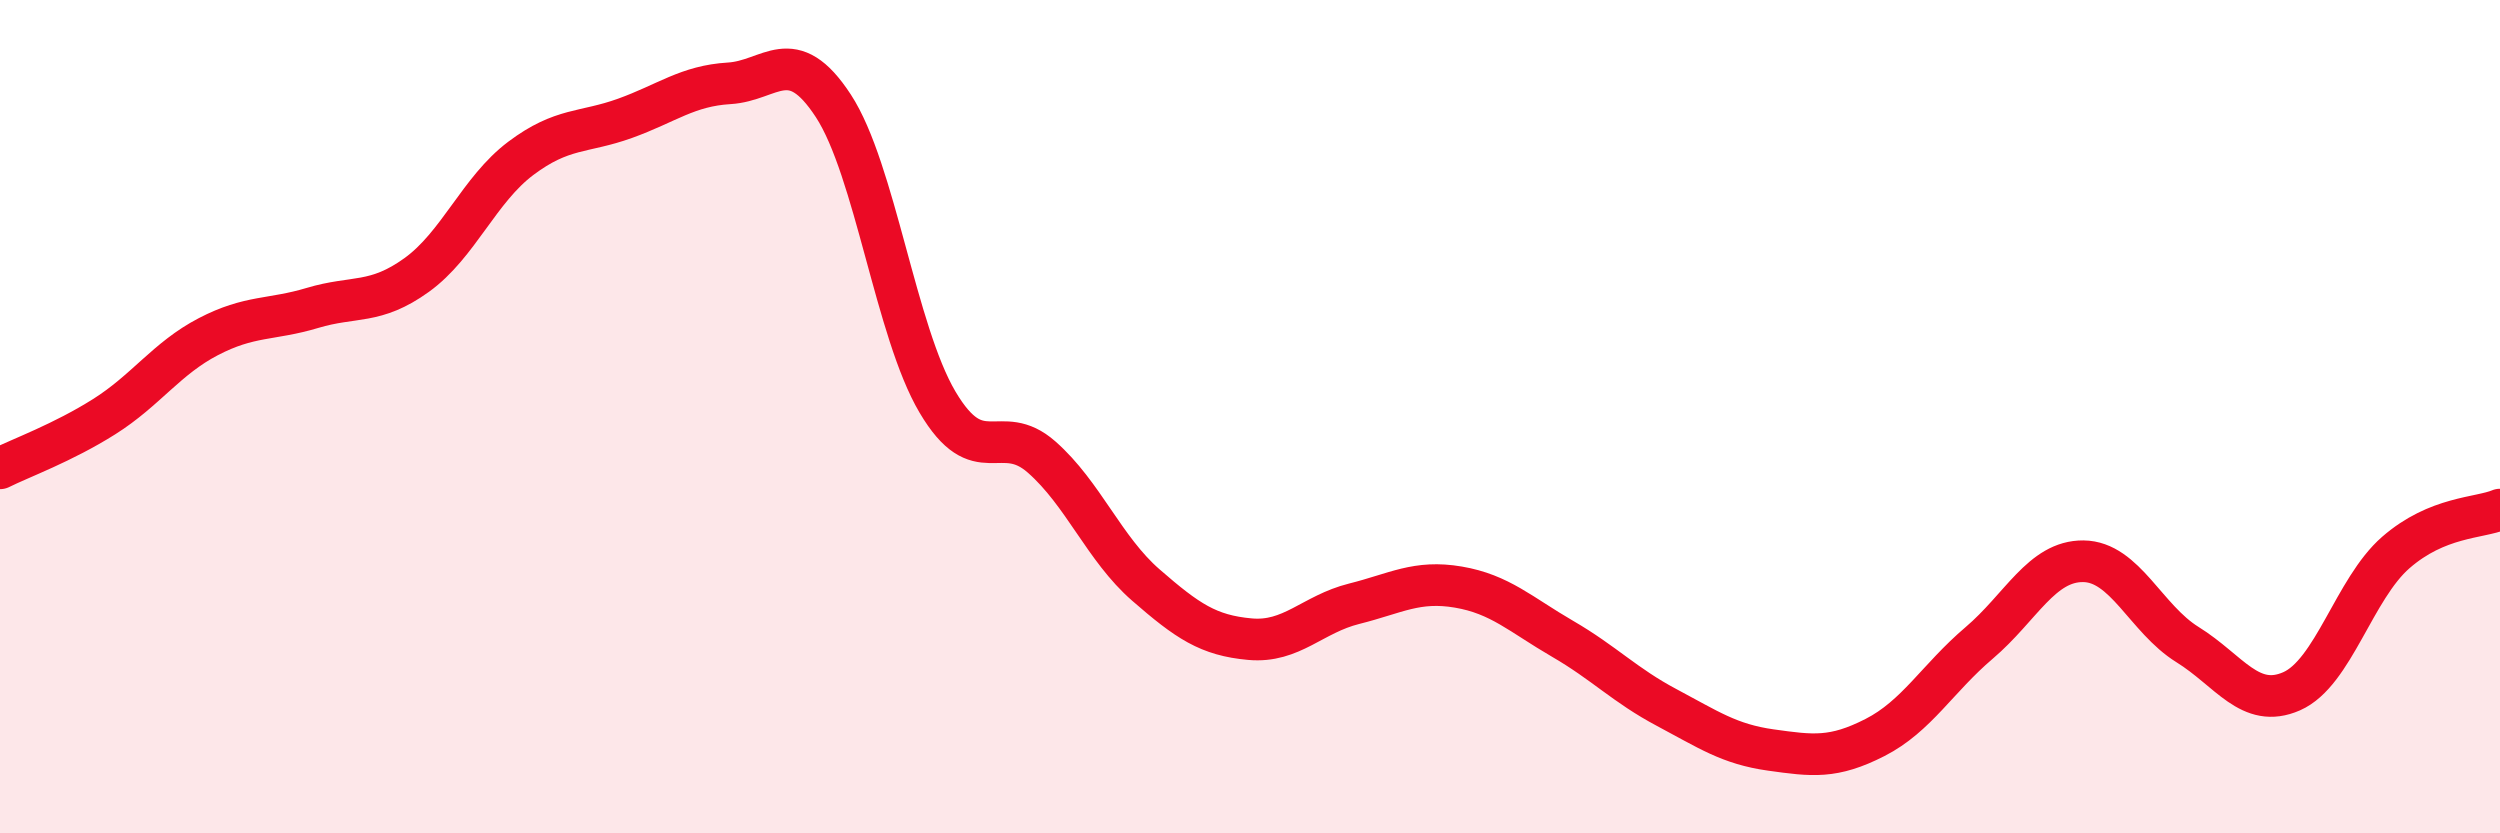 
    <svg width="60" height="20" viewBox="0 0 60 20" xmlns="http://www.w3.org/2000/svg">
      <path
        d="M 0,11.24 C 0.5,10.99 1.5,10.63 2.5,10 C 3.5,9.37 4,8.6 5,8.08 C 6,7.56 6.5,7.69 7.5,7.39 C 8.5,7.09 9,7.32 10,6.6 C 11,5.88 11.5,4.55 12.5,3.8 C 13.5,3.05 14,3.2 15,2.84 C 16,2.48 16.5,2.06 17.5,2 C 18.5,1.94 19,1.01 20,2.54 C 21,4.07 21.5,7.96 22.5,9.65 C 23.5,11.34 24,10.09 25,10.97 C 26,11.85 26.5,13.17 27.5,14.04 C 28.5,14.91 29,15.25 30,15.34 C 31,15.43 31.5,14.74 32.5,14.49 C 33.5,14.24 34,13.92 35,14.09 C 36,14.26 36.5,14.75 37.5,15.33 C 38.5,15.91 39,16.45 40,16.98 C 41,17.51 41.5,17.86 42.5,18 C 43.5,18.14 44,18.21 45,17.7 C 46,17.19 46.5,16.28 47.5,15.43 C 48.5,14.58 49,13.46 50,13.47 C 51,13.48 51.5,14.85 52.5,15.47 C 53.5,16.09 54,17.03 55,16.59 C 56,16.15 56.5,14.13 57.5,13.26 C 58.5,12.39 59.5,12.44 60,12.23L60 20L0 20Z"
        fill="#EB0A25"
        opacity="0.1"
        stroke-linecap="round"
        stroke-linejoin="round"
      />
      <path
        d="M 0,11.24 C 0.5,10.99 1.5,10.63 2.5,10 C 3.5,9.37 4,8.6 5,8.08 C 6,7.56 6.5,7.69 7.5,7.39 C 8.5,7.09 9,7.32 10,6.6 C 11,5.88 11.5,4.55 12.5,3.8 C 13.5,3.05 14,3.2 15,2.84 C 16,2.48 16.5,2.06 17.5,2 C 18.5,1.94 19,1.01 20,2.54 C 21,4.07 21.5,7.96 22.5,9.65 C 23.5,11.34 24,10.09 25,10.97 C 26,11.85 26.5,13.17 27.5,14.04 C 28.5,14.91 29,15.25 30,15.34 C 31,15.43 31.5,14.74 32.5,14.49 C 33.5,14.24 34,13.92 35,14.09 C 36,14.26 36.5,14.75 37.5,15.33 C 38.5,15.91 39,16.45 40,16.98 C 41,17.51 41.5,17.86 42.5,18 C 43.5,18.14 44,18.21 45,17.7 C 46,17.19 46.5,16.28 47.5,15.43 C 48.5,14.58 49,13.46 50,13.47 C 51,13.48 51.5,14.85 52.5,15.47 C 53.5,16.09 54,17.03 55,16.59 C 56,16.15 56.5,14.13 57.5,13.26 C 58.5,12.39 59.5,12.44 60,12.23"
        stroke="#EB0A25"
        stroke-width="1"
        fill="none"
        stroke-linecap="round"
        stroke-linejoin="round"
      />
    </svg>
  